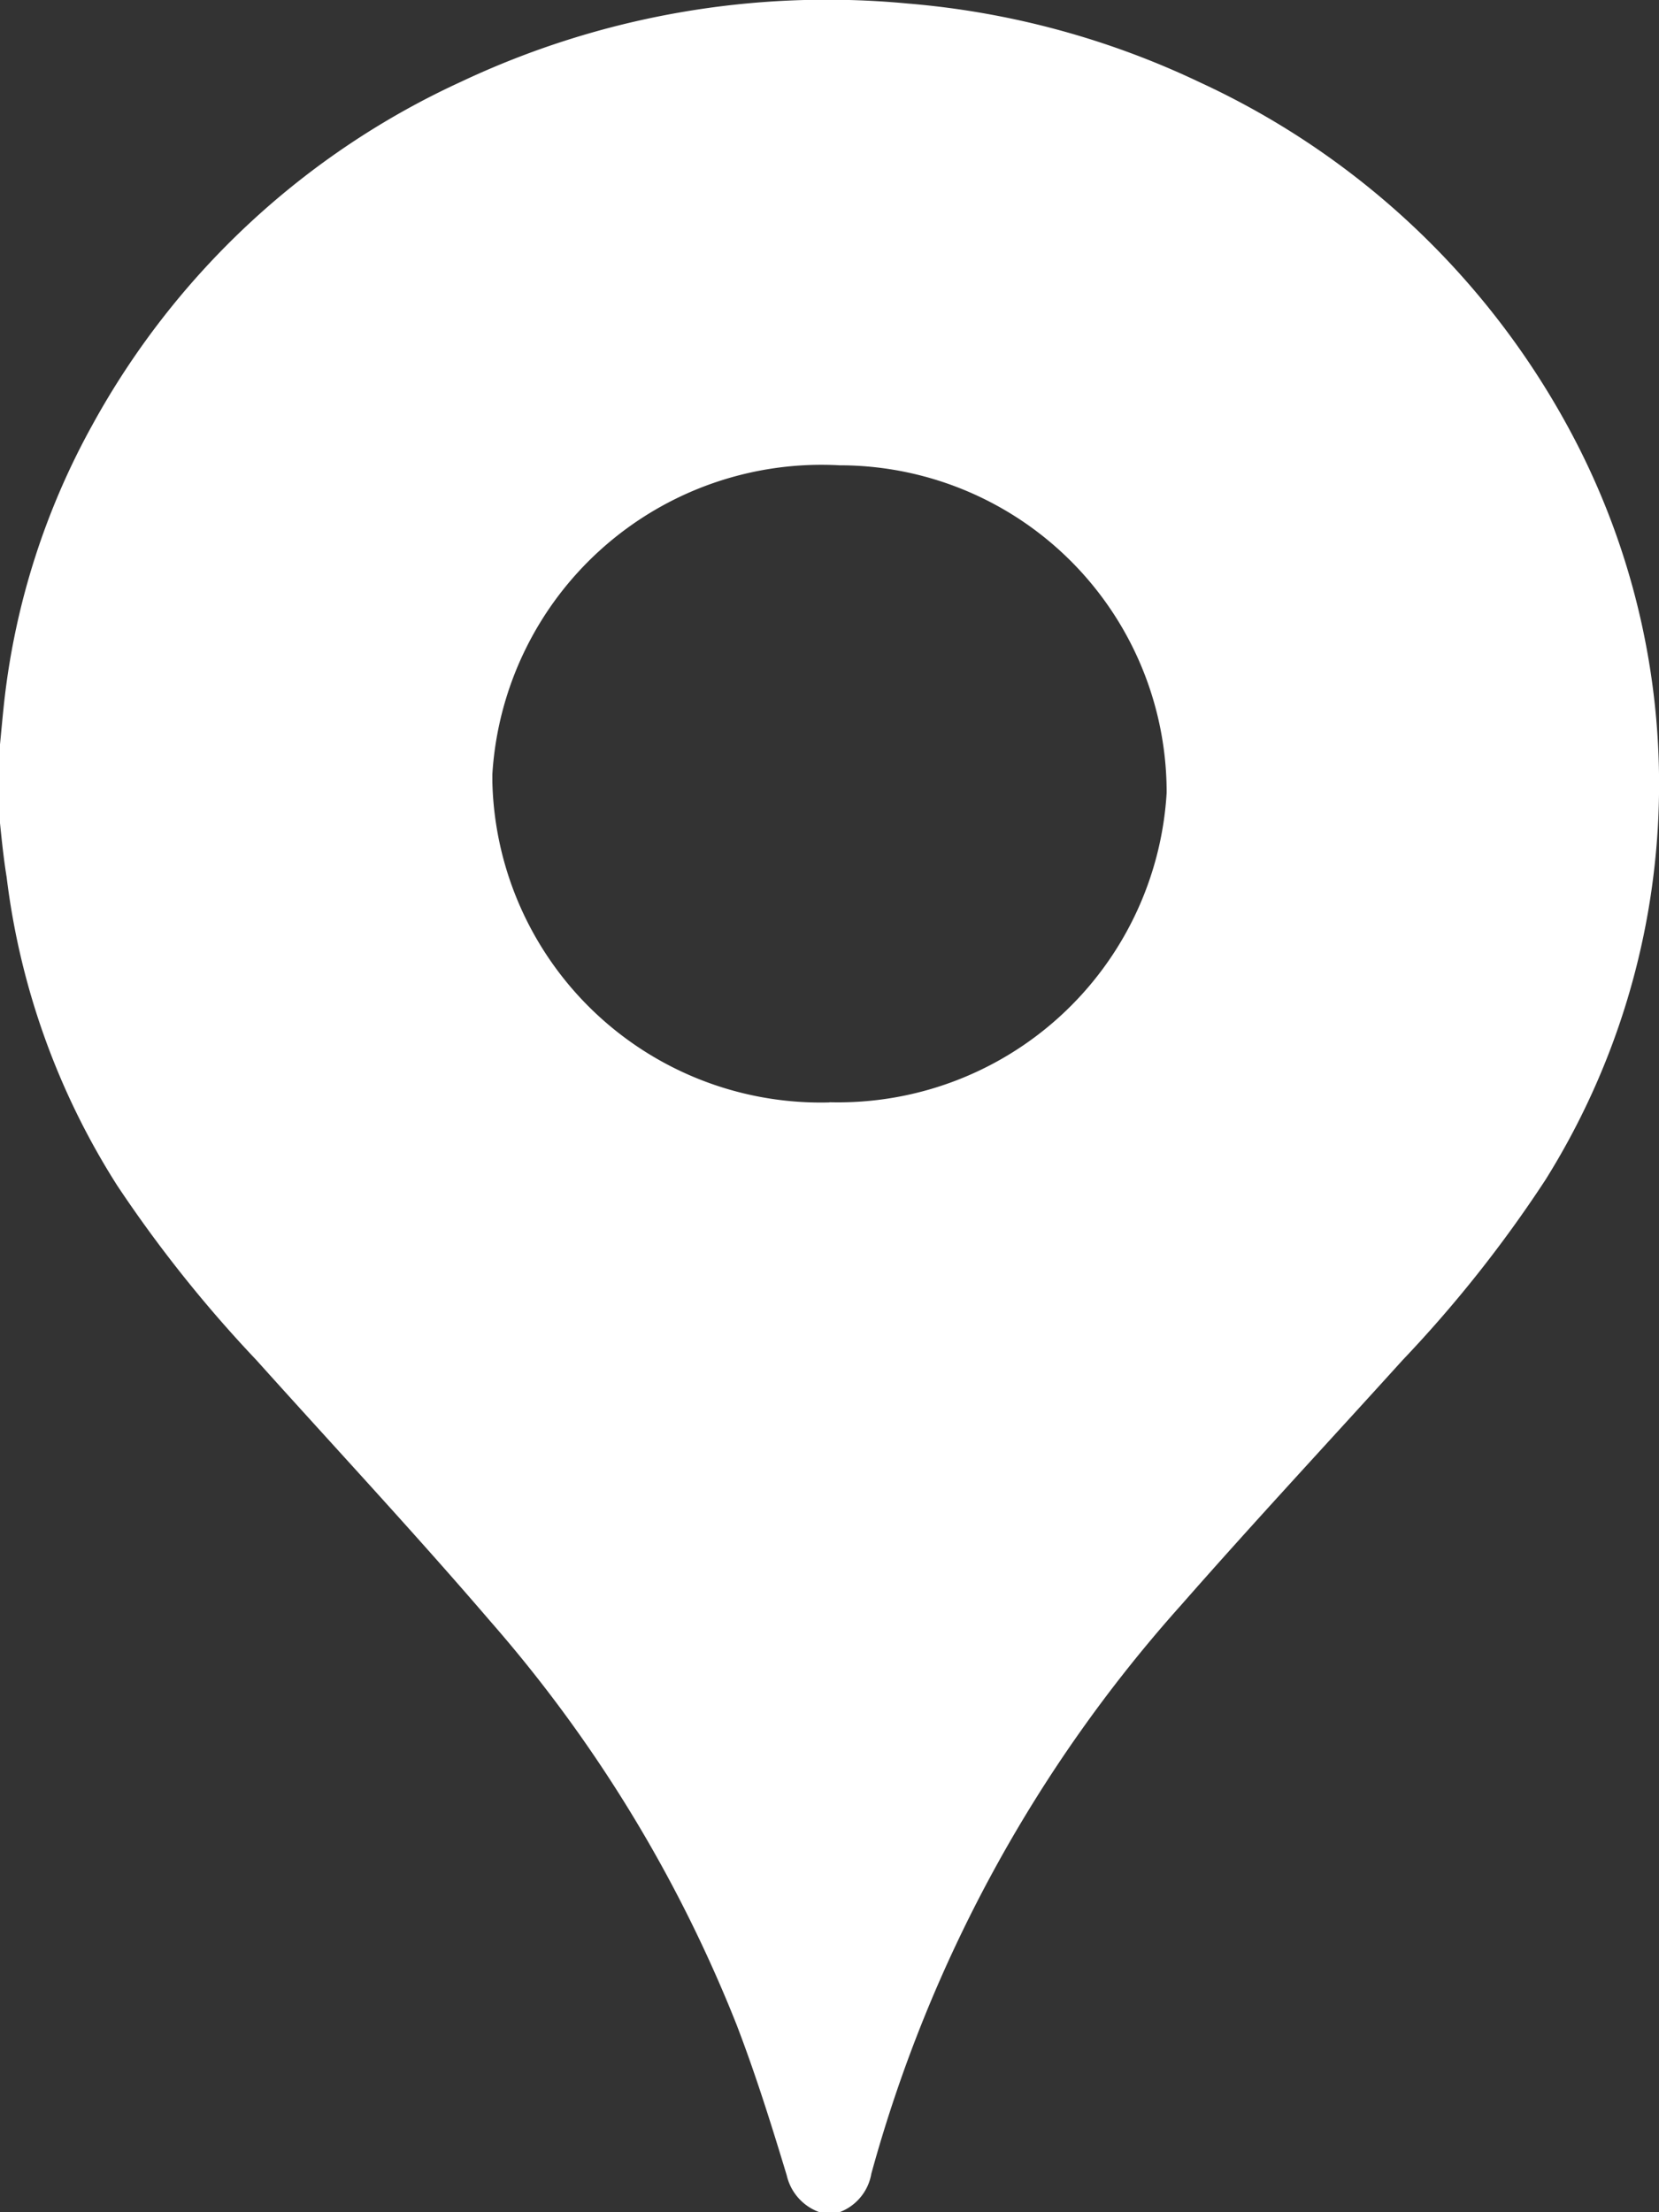 <svg id="グループ_5553" data-name="グループ 5553" xmlns="http://www.w3.org/2000/svg" xmlns:xlink="http://www.w3.org/1999/xlink" width="9" height="12" viewBox="0 0 9 12">
  <rect x="0" y="0" width="9" height="12" fill="#333333" stroke="none"/>
  <defs>
    <clipPath id="clip-path">
      <rect id="長方形_2241" data-name="長方形 2241" width="9" height="12" fill="#fff"/>
    </clipPath>
  </defs>
  <g id="グループ_5552" data-name="グループ 5552" transform="translate(0 0)" clip-path="url(#clip-path)">
    <path id="パス_22475" data-name="パス 22475" d="M0,4.465V4.038c.008-.081.015-.162.024-.242A4.012,4.012,0,0,1,.5,2.307,4.347,4.347,0,0,1,2.5.444,4.65,4.65,0,0,1,4.923.019,4.552,4.552,0,0,1,6.51.447,4.345,4.345,0,0,1,8.551,2.4a4.046,4.046,0,0,1-.167,4,6.9,6.9,0,0,1-.776.979c-.4.442-.806.878-1.2,1.327a7.663,7.663,0,0,0-1.681,3.085A.272.272,0,0,1,4.554,12H4.446a.278.278,0,0,1-.178-.2c-.083-.274-.169-.549-.272-.817A7.557,7.557,0,0,0,2.657,8.791c-.411-.479-.843-.942-1.265-1.412a7.1,7.1,0,0,1-.756-.948,4.017,4.017,0,0,1-.6-1.673C.02,4.66.01,4.562,0,4.465M4.5,5.979A1.785,1.785,0,0,0,6.329,4.3,1.774,1.774,0,0,0,4.555,2.524h0A1.789,1.789,0,0,0,2.671,4.2c0,.013,0,.027,0,.04A1.782,1.782,0,0,0,4.5,5.98h0Z" transform="translate(0 0)" fill="#fff"/>
  </g>
</svg>
